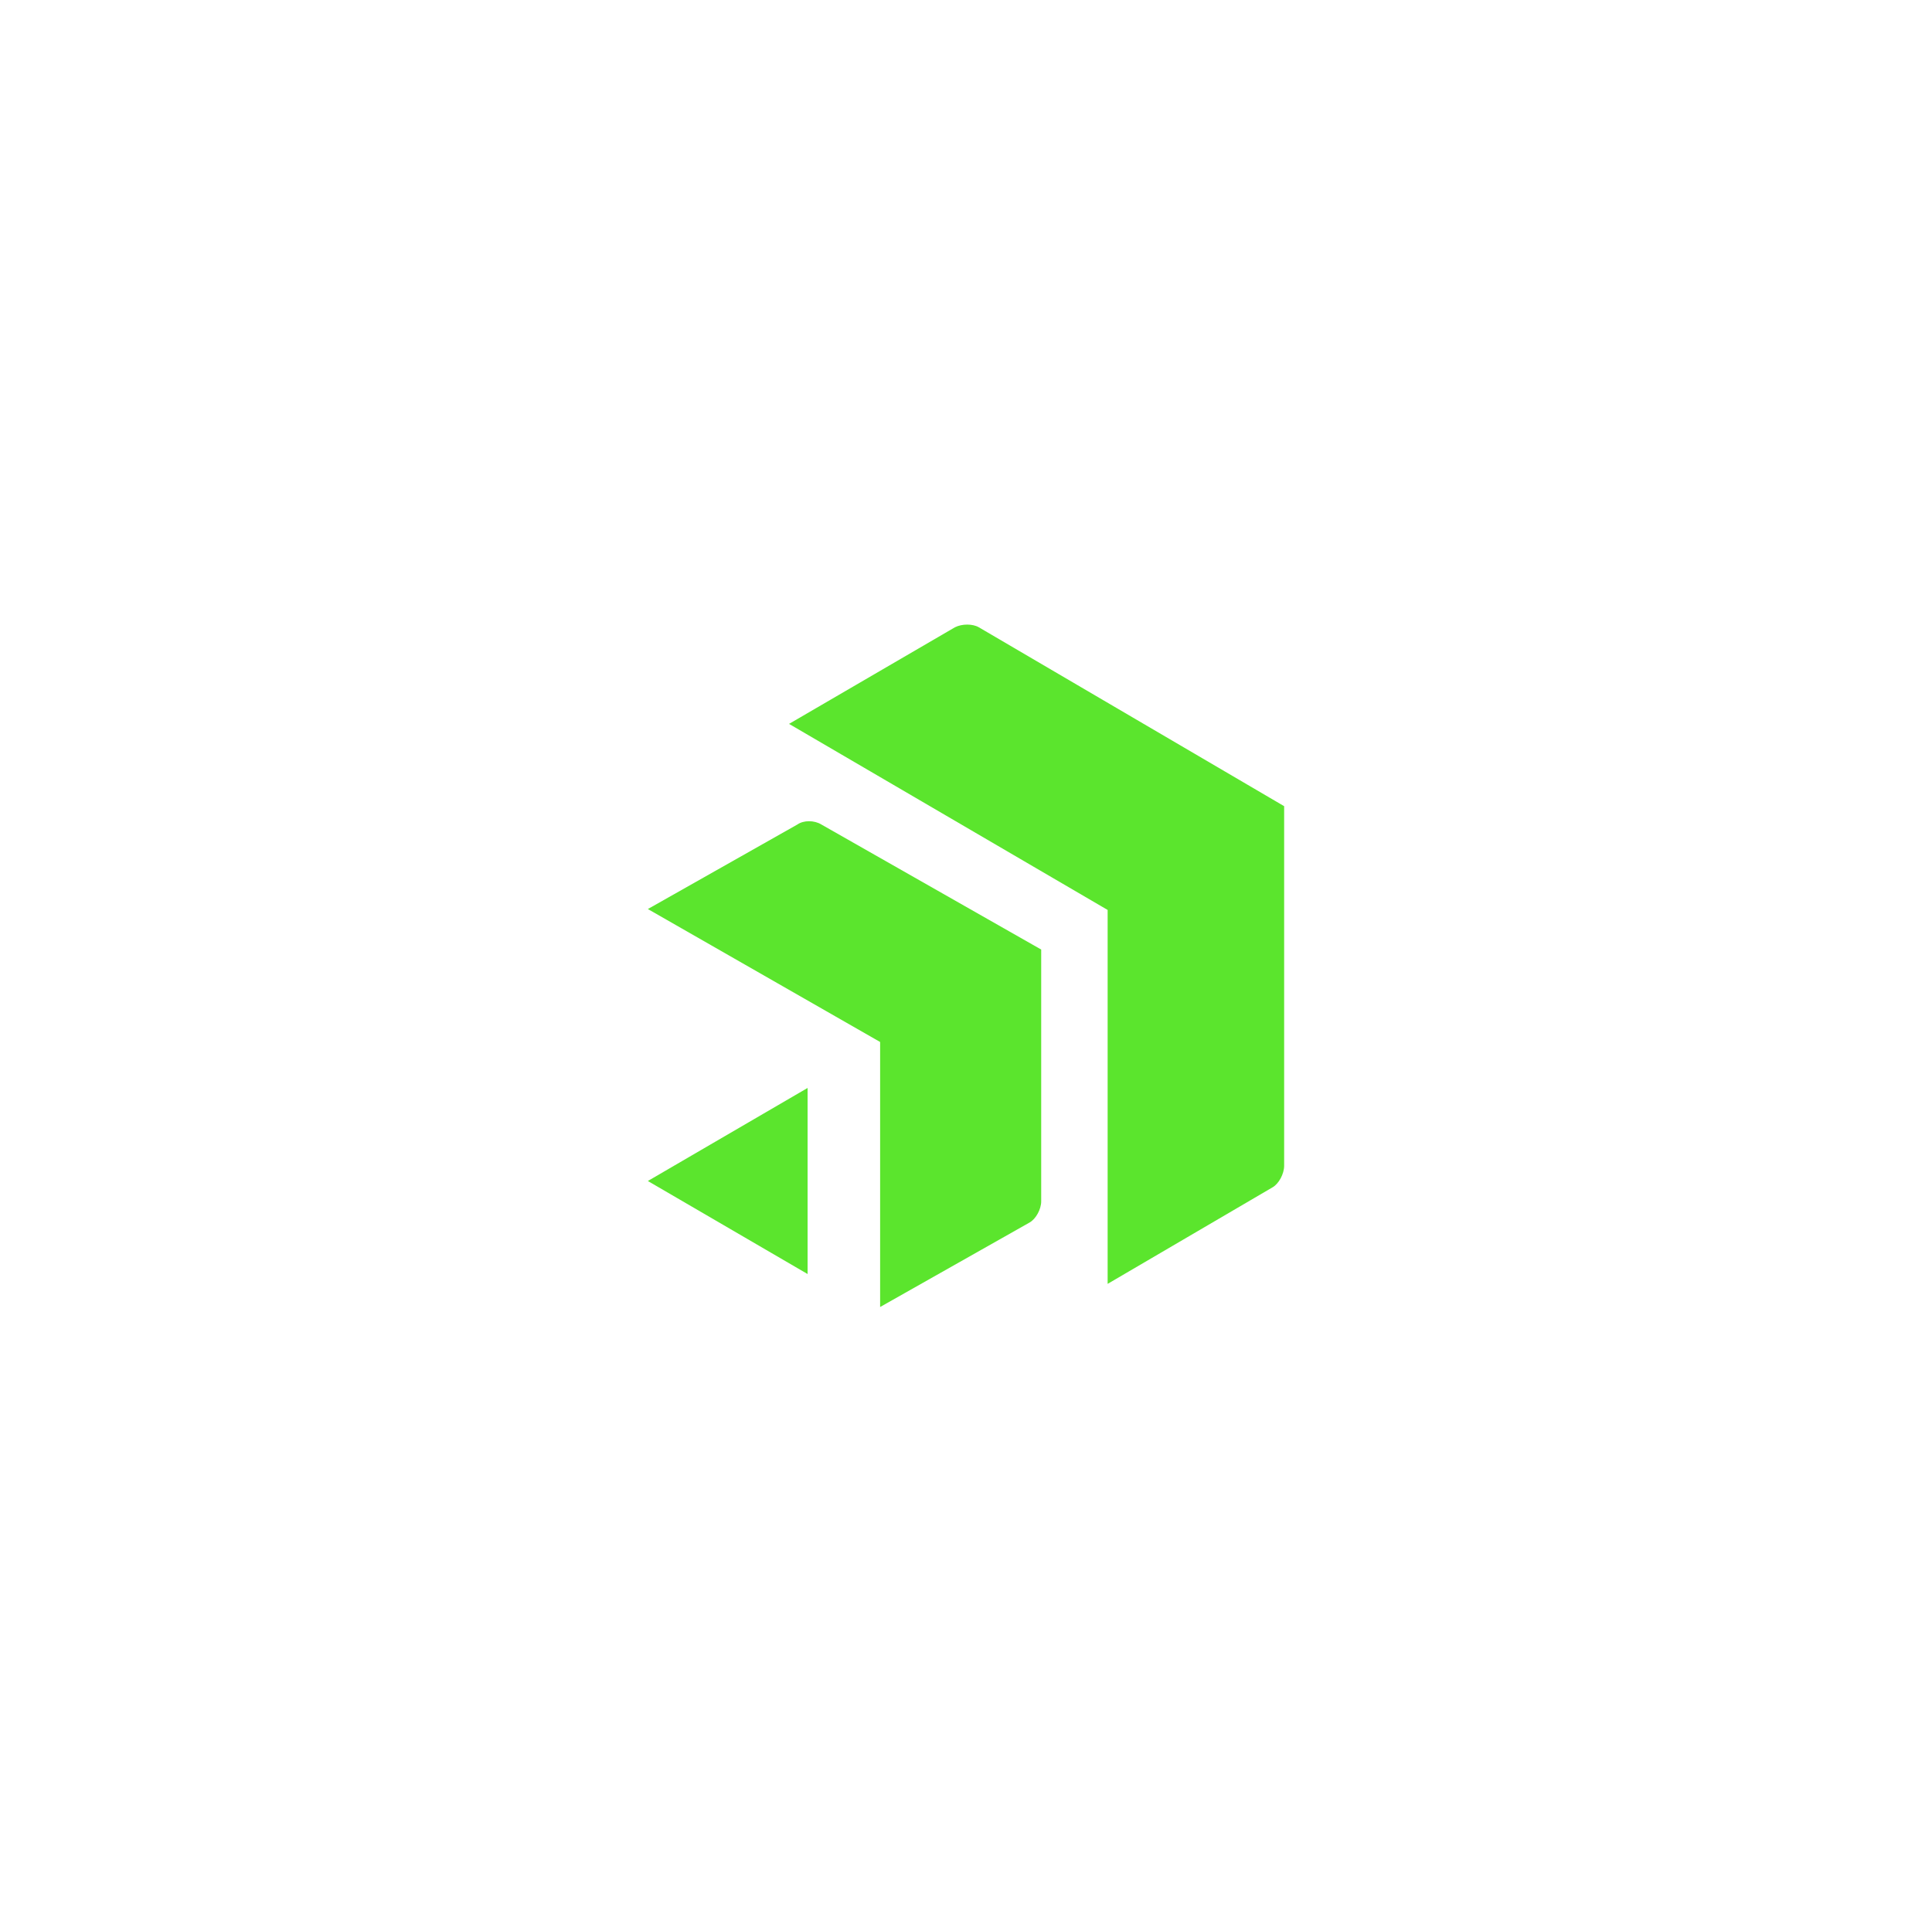 <svg width="167" height="166" viewBox="0 0 167 166" fill="none" xmlns="http://www.w3.org/2000/svg">
<path d="M68.923 71.285L56 78.593L76.077 90.087V113L89 105.692C89.538 105.388 90 104.551 90 103.865V82.095L71 71.285C70.385 70.905 69.462 70.905 68.923 71.285Z" fill="#5BE52D"/>
<path d="M69.807 110.149V94.062L56 102.106L69.807 110.149ZM84.606 54.232C84.072 53.923 83.157 53.923 82.546 54.232L68.205 62.585L95.743 78.672V111L110.008 102.647C110.542 102.338 111 101.487 111 100.791V69.7L84.606 54.232Z" fill="#5BE52D"/>
</svg>
